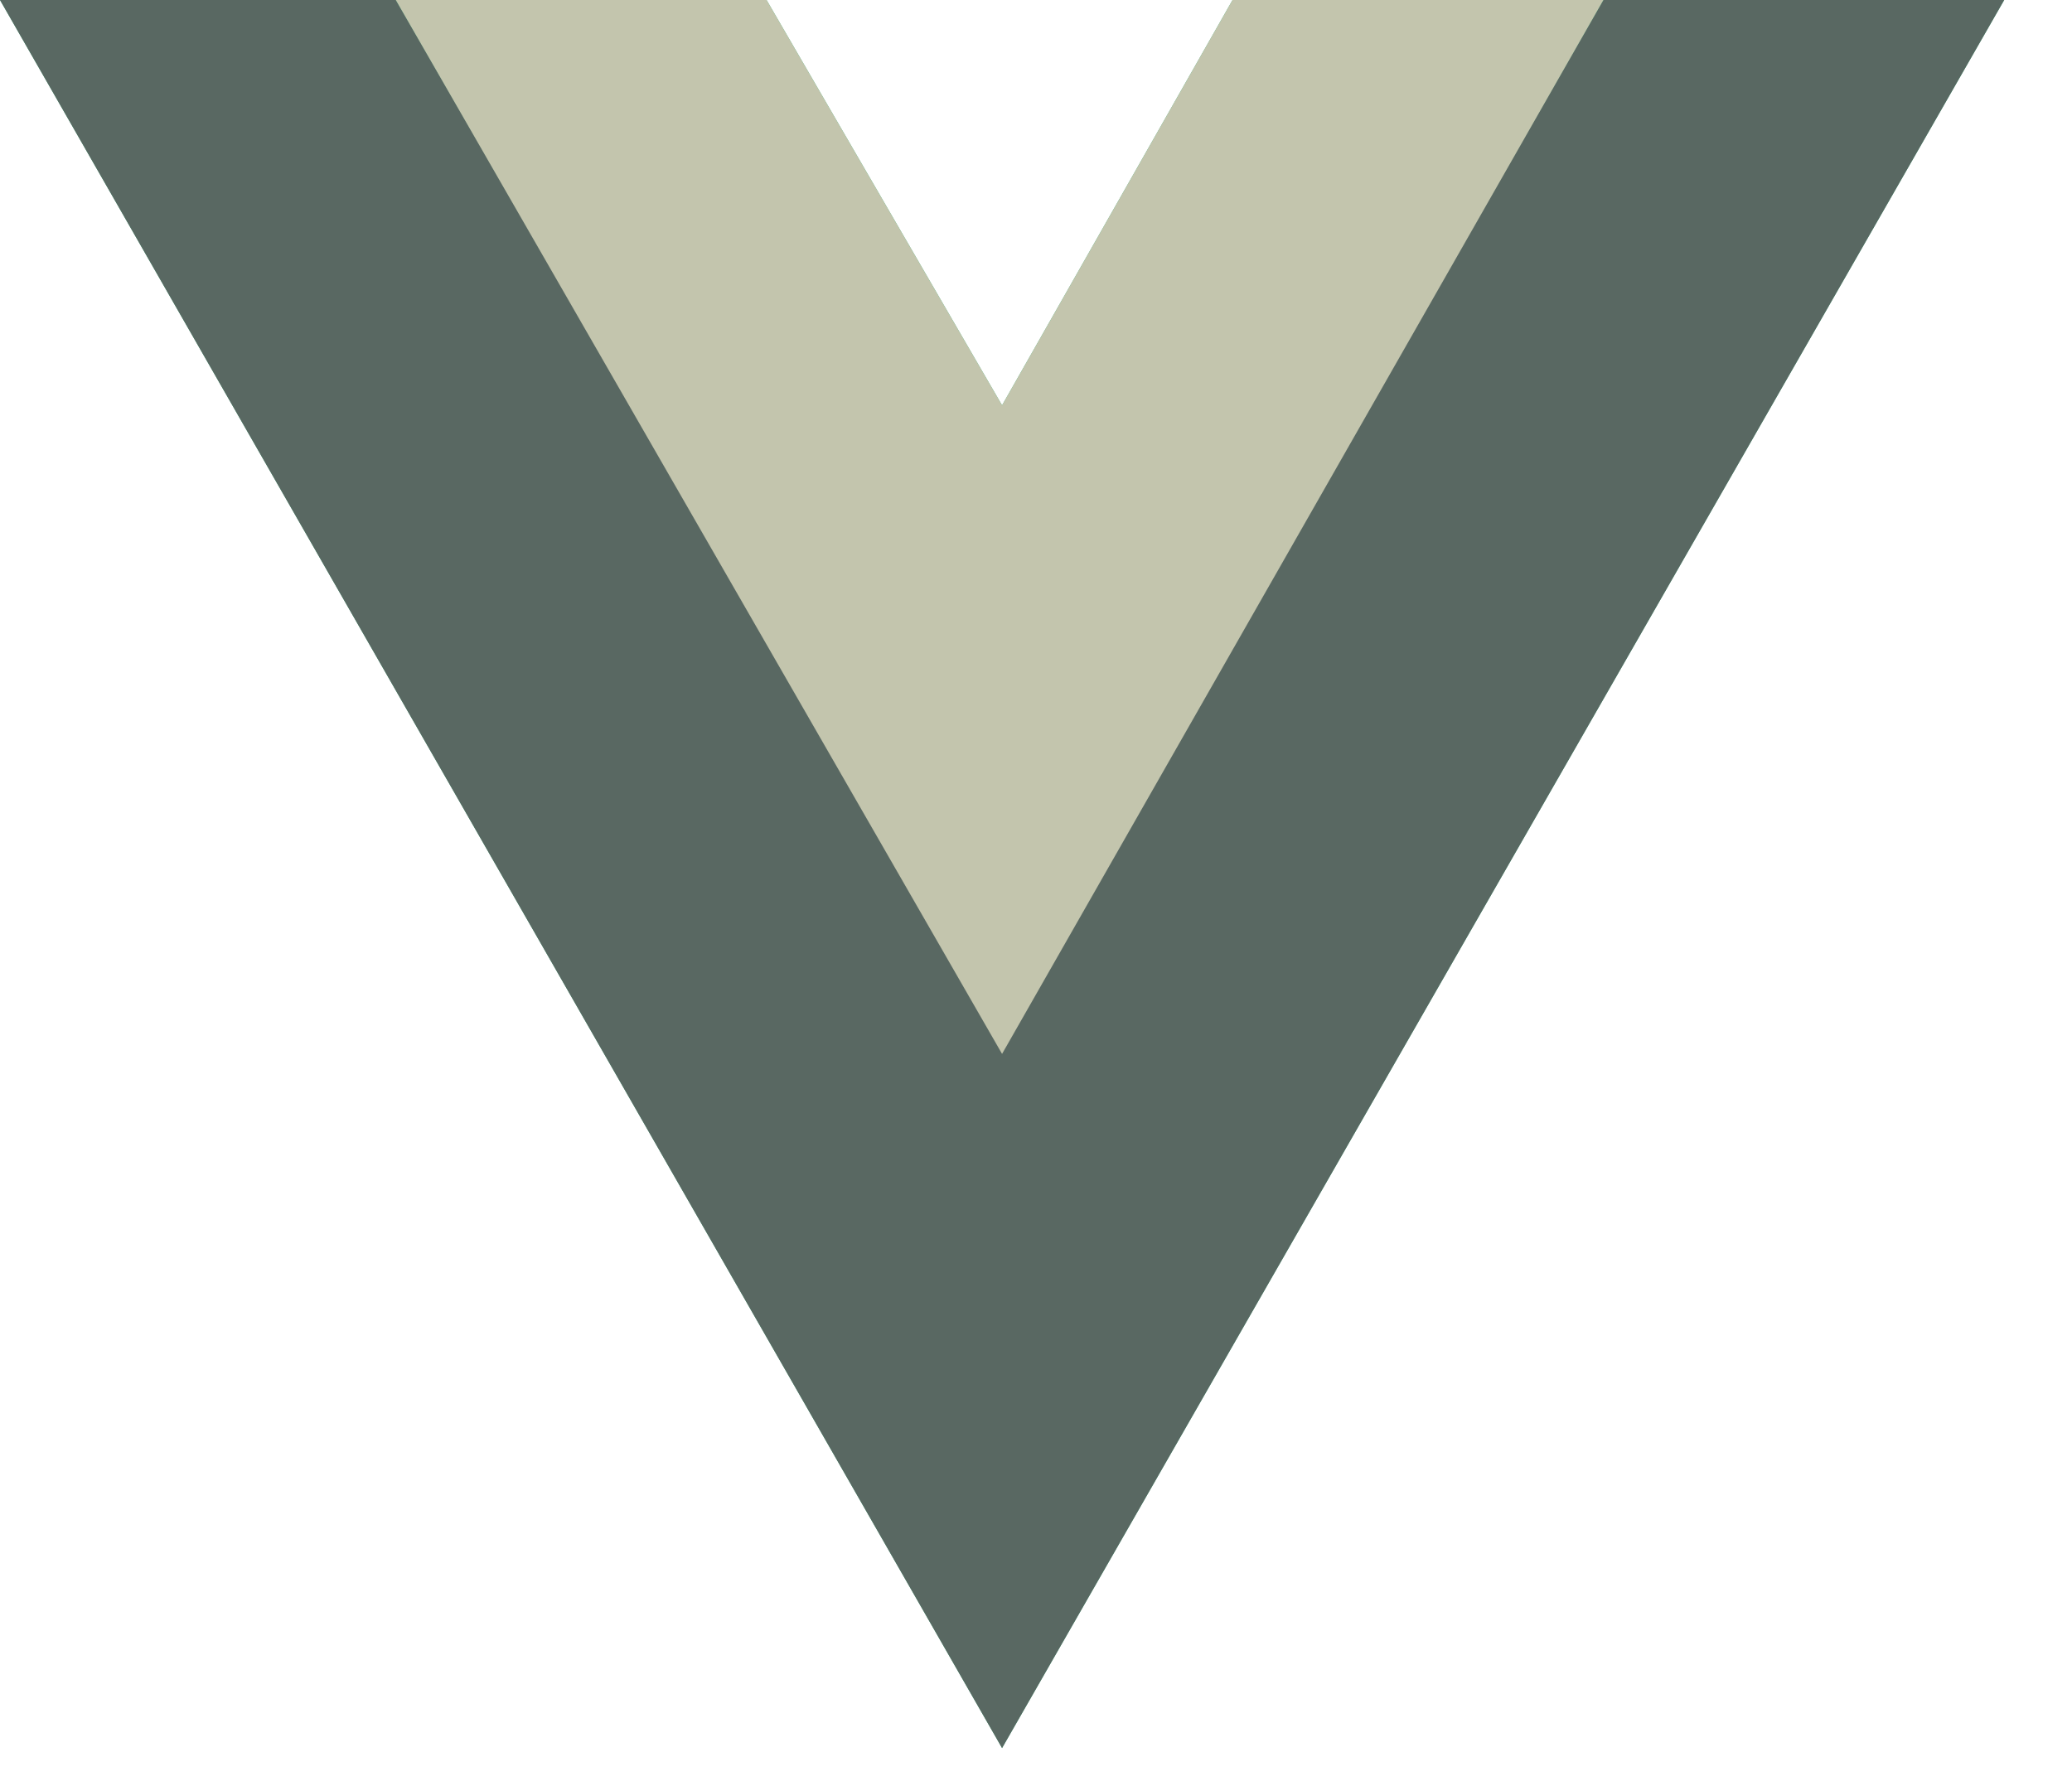 <svg width="29" height="25" viewBox="0 0 29 25" fill="none" xmlns="http://www.w3.org/2000/svg">
<g clip-path="url(#clip0_2697_199)">
<path d="M22.441 0H28.051L14.025 24.467L0 0H10.729L14.025 5.673L17.251 0H22.441Z" fill="#41B883"/>
<path d="M0 0L14.025 24.467L28.051 0H22.441L14.025 14.68L5.54 0H0Z" fill="#596862"/>
<path d="M5.54 0L14.025 14.751L22.441 0H17.251L14.025 5.673L10.729 0H5.54Z" fill="#C3C5AD"/>
</g>
<defs>
<clipPath id="clip0_2697_199">
<rect width="28.051" height="24.489" fill="white"/>
</clipPath>
</defs>
</svg>
